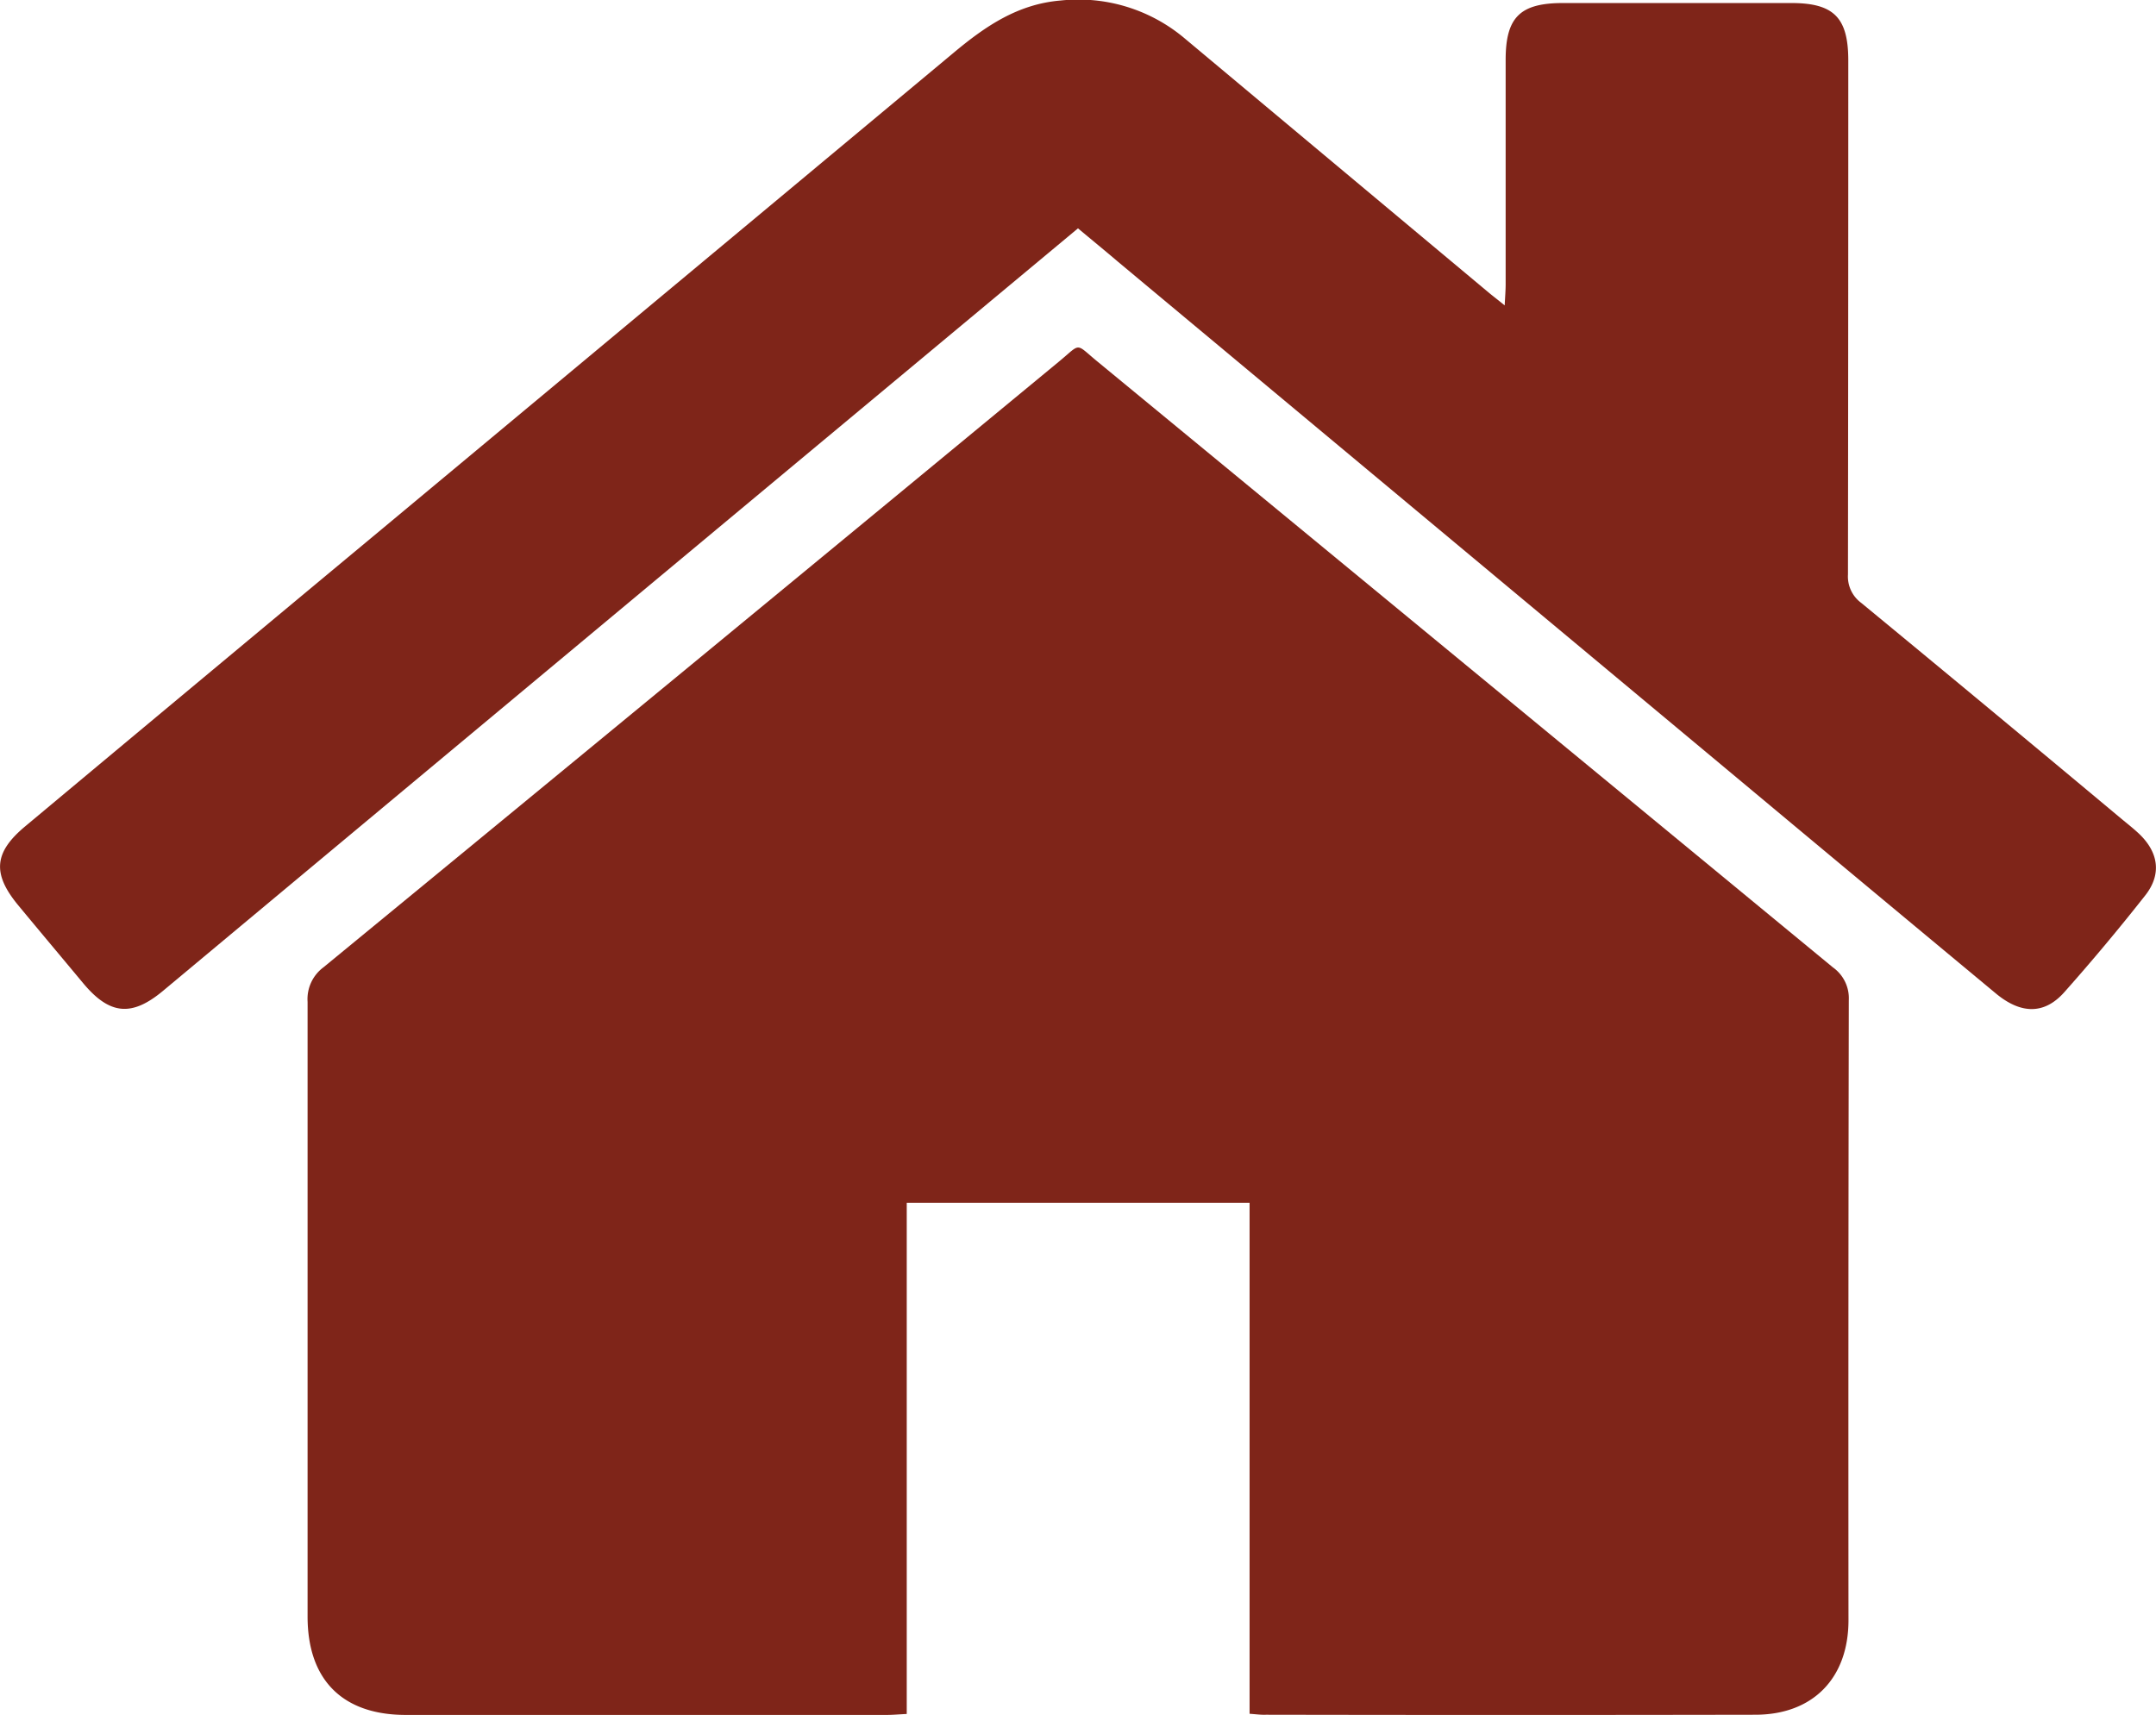 <svg id="Stroke_Icon" data-name="Stroke Icon" xmlns="http://www.w3.org/2000/svg" viewBox="0 0 334 265.74"><defs><style>.cls-1{fill:#7f2519;}</style></defs><title>address-icon</title><path class="cls-1" d="M326.58,432.67V353.49H273.47V432.7c-1.22.06-2.18.15-3.13.15q-37.23,0-74.46,0c-9.82,0-15.23-5.43-15.23-15.25q0-47.62,0-95.25a6.13,6.13,0,0,1,2.46-5.34q57-46.83,113.85-93.78c3.65-3,2.48-3,6.15,0q56.94,46.89,113.85,93.8a5.86,5.86,0,0,1,2.45,5.06q-.09,48-.05,96.08c0,9-5.52,14.64-14.42,14.65q-37.92.07-75.83,0C328.36,432.85,327.65,432.75,326.58,432.67Z" transform="translate(-133 -167.13)"/><path class="cls-1" d="M300,202.51,256.19,239q-49,40.83-97.94,81.66c-4.86,4.05-8.27,3.71-12.35-1.17-3.33-4-6.69-8-10-12-4.12-4.94-3.88-8.25,1-12.32q27.62-23.07,55.28-46.08,44.27-36.87,88.51-73.75c4.9-4.1,9.95-7.58,16.62-8.13a25.53,25.53,0,0,1,19.3,5.94q23.5,19.66,47,39.3c.68.57,1.39,1.1,2.49,2,.07-1.39.15-2.34.15-3.29q0-17.37,0-34.75c0-6.61,2.23-8.81,8.9-8.81H410.5c6.6,0,8.83,2.26,8.83,8.92q0,39.82-.05,79.64a5.07,5.07,0,0,0,2.05,4.38q20.18,16.63,40.22,33.38c.91.76,1.85,1.49,2.72,2.3,3.15,2.93,3.67,6.4,1,9.73q-6,7.62-12.46,14.9c-3.09,3.49-6.72,3.45-10.62.21q-19.68-16.35-39.32-32.75l-96.67-80.62C304.22,206,302.18,204.34,300,202.51Z" transform="translate(-133 -167.13)"/></svg>
